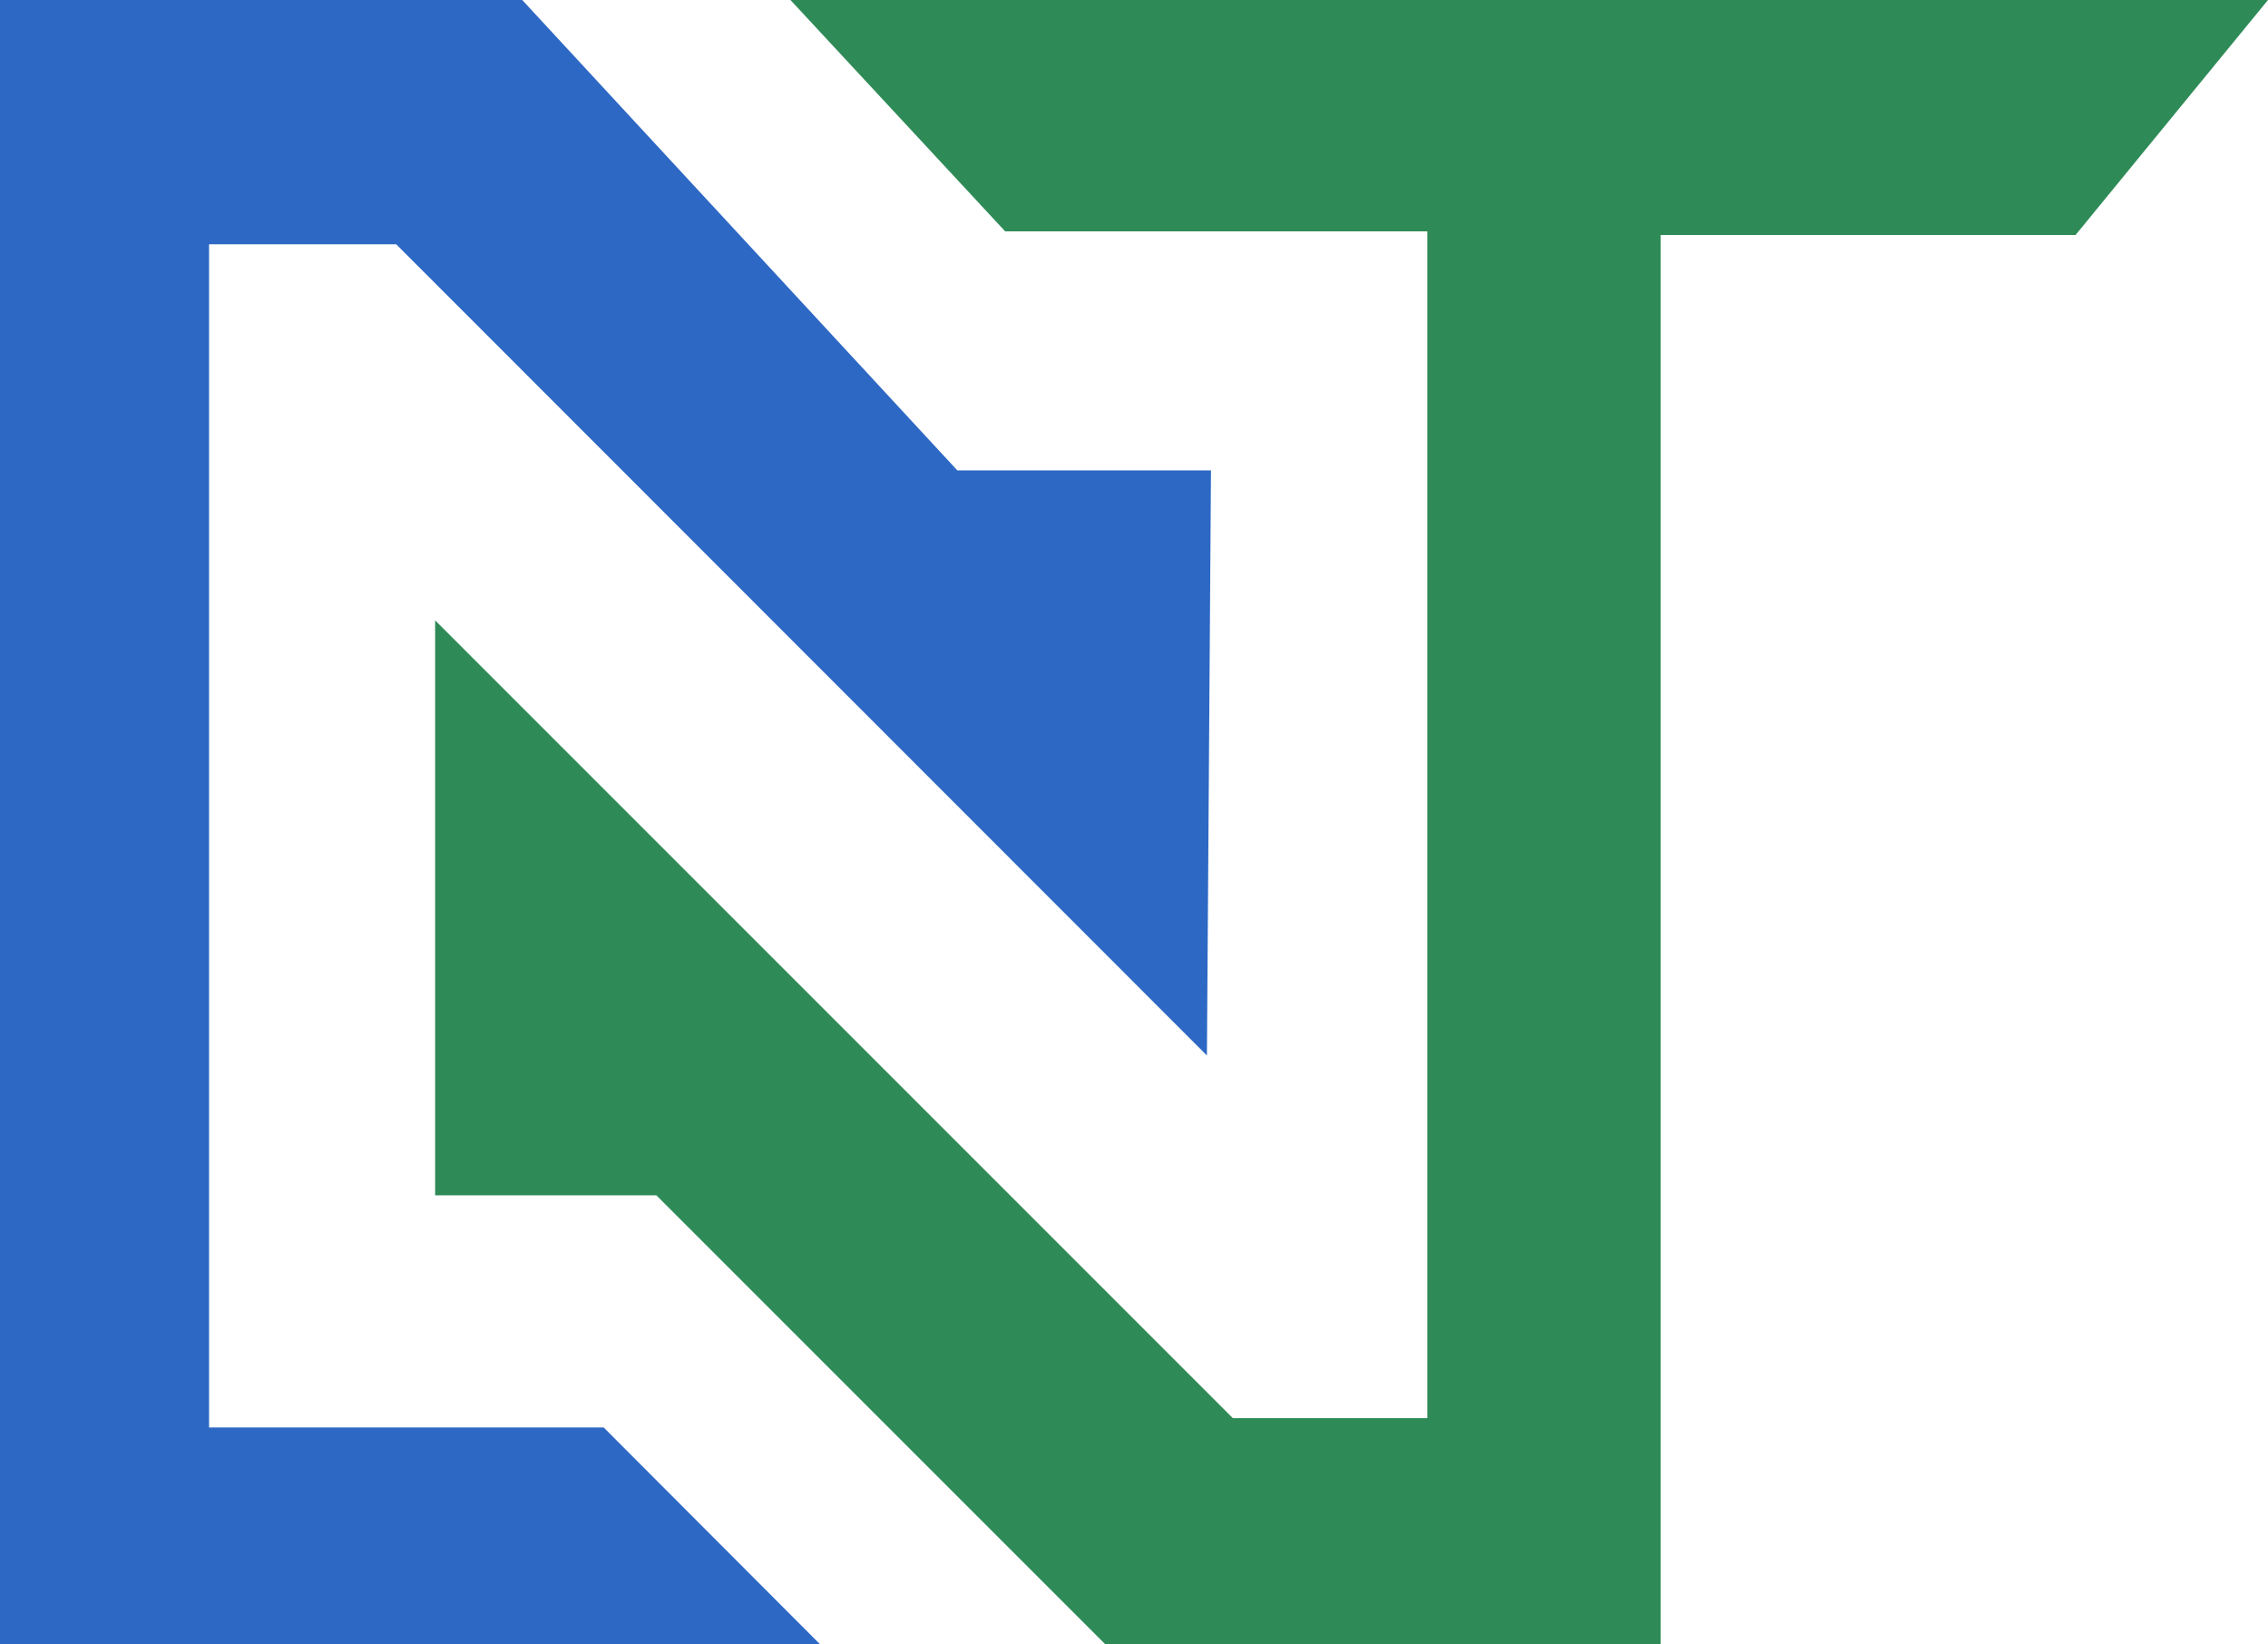 <?xml version="1.0" encoding="UTF-8"?>
<svg id="Layer_2" data-name="Layer 2" xmlns="http://www.w3.org/2000/svg" viewBox="0 0 55.98 40.58">
  <defs>
    <style>
      .cls-1 {
        fill: #2d68c4;
      }

      .cls-1, .cls-2 {
        stroke-width: 0px;
      }

      .cls-2 {
        fill: #2e8b57;
      }
    </style>
  </defs>
  <g id="Layer_1-2" data-name="Layer 1">
    <polygon class="cls-1" points="29.89 11.61 23.63 11.61 12.89 0 0 0 0 40.58 20.24 40.58 14.9 35.23 5.16 35.23 5.16 6.03 9.78 6.03 29.79 26.05 29.89 11.61"/>
    <polygon class="cls-2" points="19.51 0 55.98 0 51.23 5.8 40.99 5.8 40.99 40.58 27.28 40.58 16.2 29.5 10.74 29.5 10.74 15.31 30.43 35 35.23 35 35.23 5.71 24.81 5.71 19.51 0"/>
  </g>
</svg>